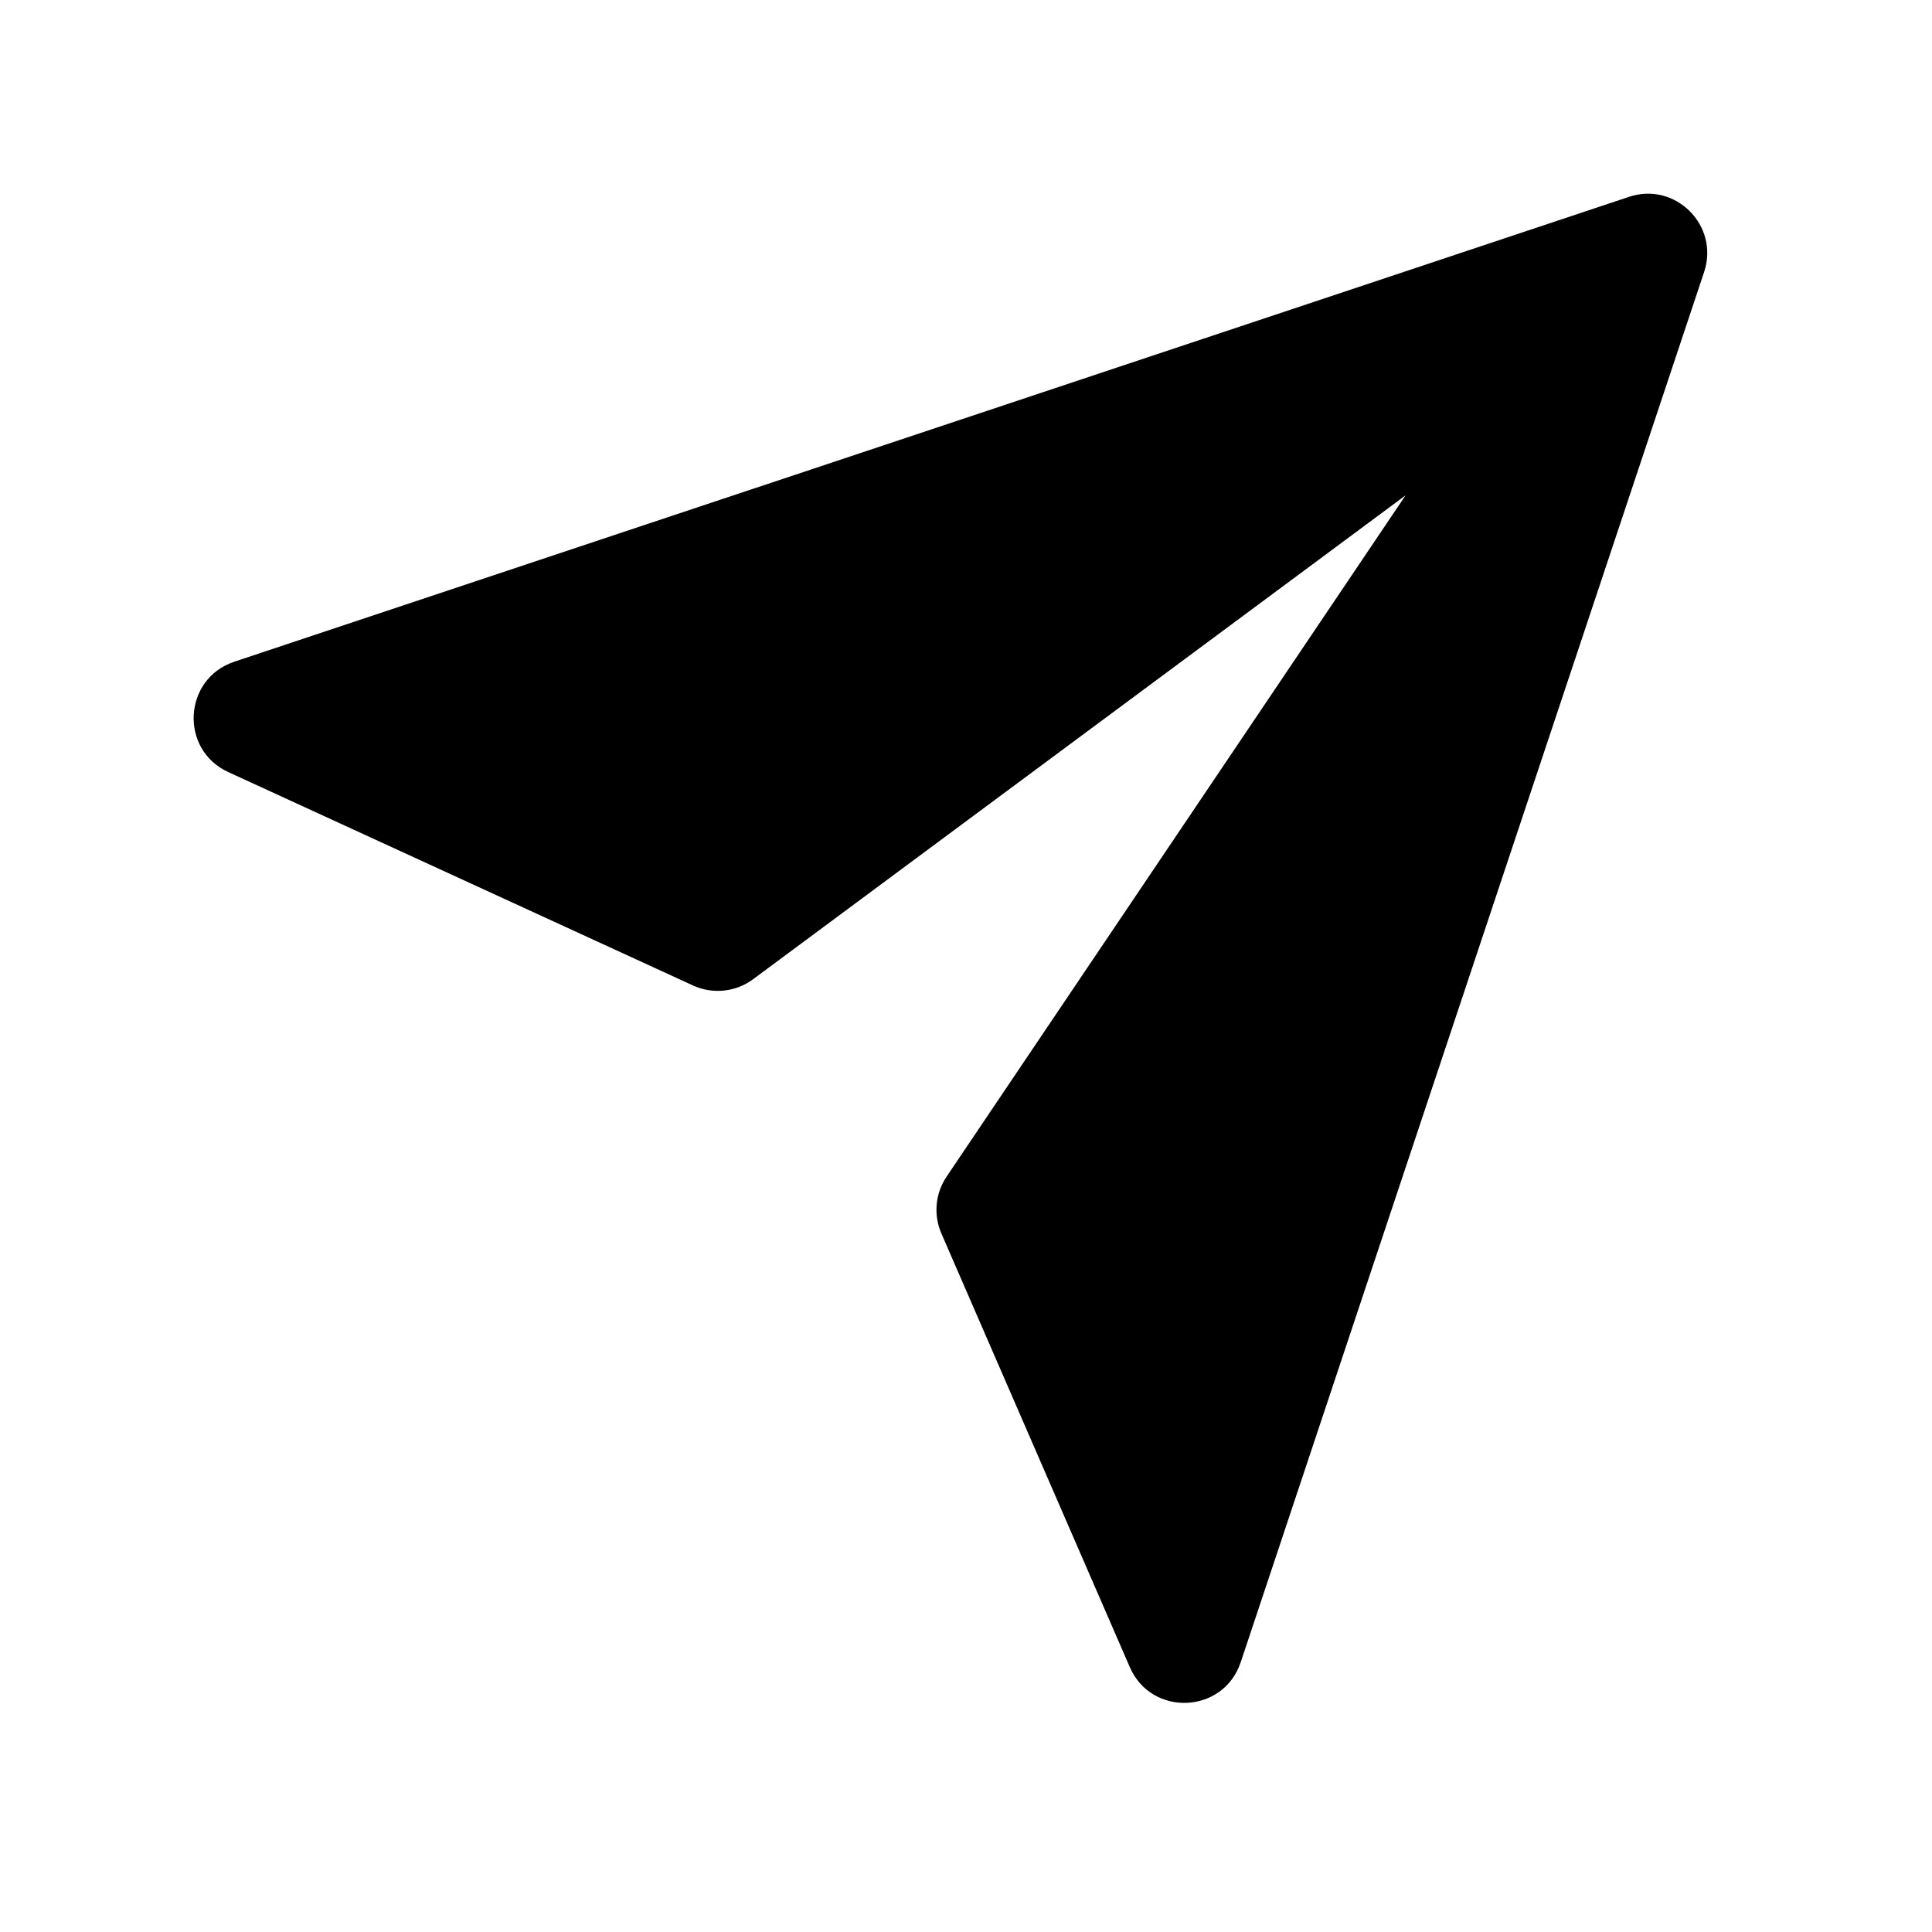 <?xml version="1.0" encoding="UTF-8"?>
<!-- The Best Svg Icon site in the world: iconSvg.co, Visit us! https://iconsvg.co -->
<svg fill="#000000" width="800px" height="800px" version="1.1" viewBox="144 144 512 512" xmlns="http://www.w3.org/2000/svg">
 <path d="m472.8 584.52 122.81-368.44c4.102-12.305-7.606-24.016-19.914-19.914l-369.61 123.2c-13.547 4.516-14.57 23.285-1.594 29.242l123.15 56.551c5.219 2.398 11.332 1.762 15.945-1.66l172.91-128.23-121.64 180.55c-3.004 4.461-3.523 10.141-1.379 15.074l49.934 114.92c5.758 13.242 24.812 12.402 29.379-1.293z" fill-rule="evenodd"/>
</svg>
